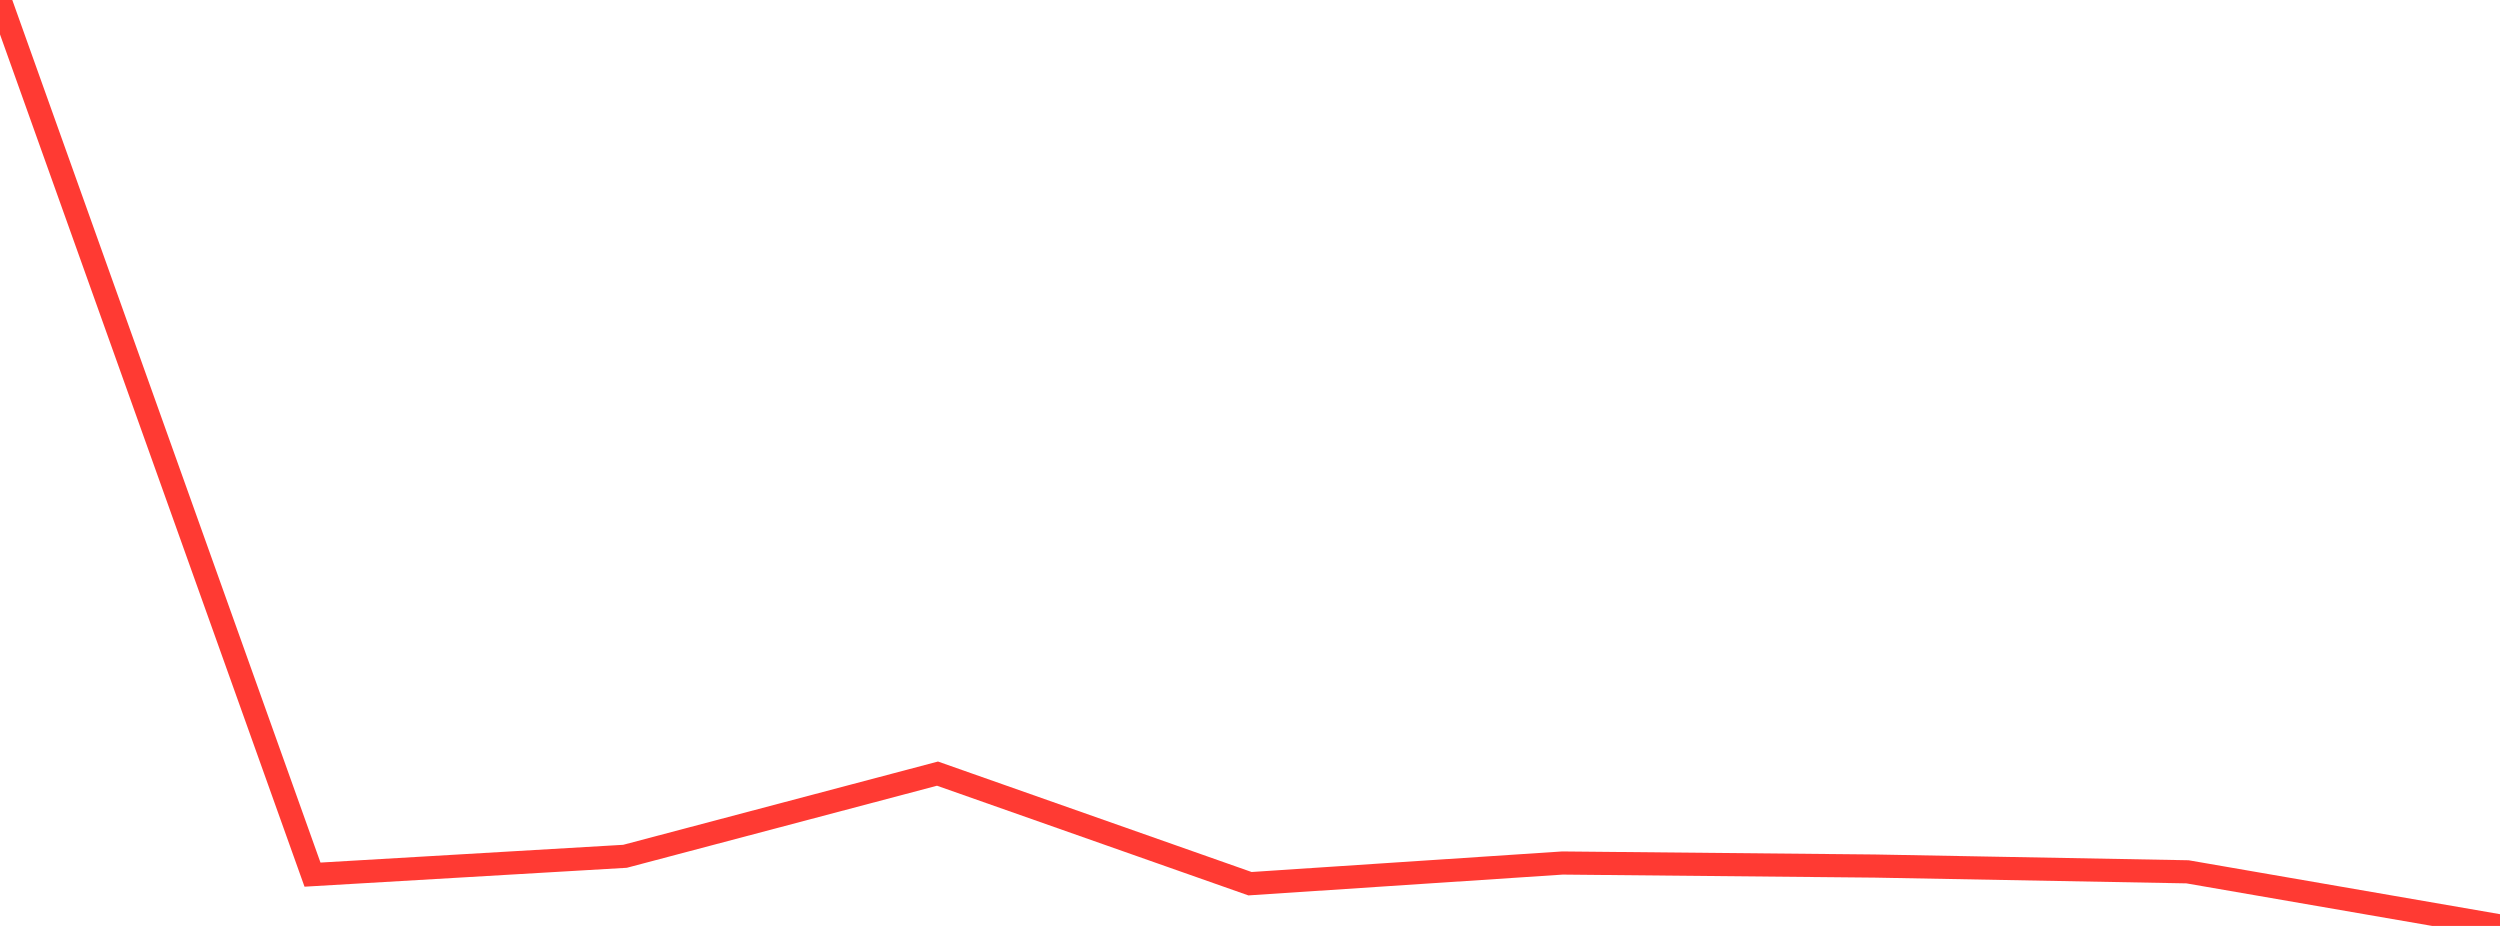 <?xml version="1.0" standalone="no"?>
<!DOCTYPE svg PUBLIC "-//W3C//DTD SVG 1.1//EN" "http://www.w3.org/Graphics/SVG/1.1/DTD/svg11.dtd">

<svg width="135" height="50" viewBox="0 0 135 50" preserveAspectRatio="none" 
  xmlns="http://www.w3.org/2000/svg"
  xmlns:xlink="http://www.w3.org/1999/xlink">


<polyline points="0.0, 0.0 16.875, 47.23 33.75, 46.24 50.625, 41.776 67.5, 47.72 84.375, 46.603 101.25, 46.767 118.125, 47.078 135.0, 50.0" fill="none" stroke="#ff3a33" stroke-width="1.25"/>

</svg>
